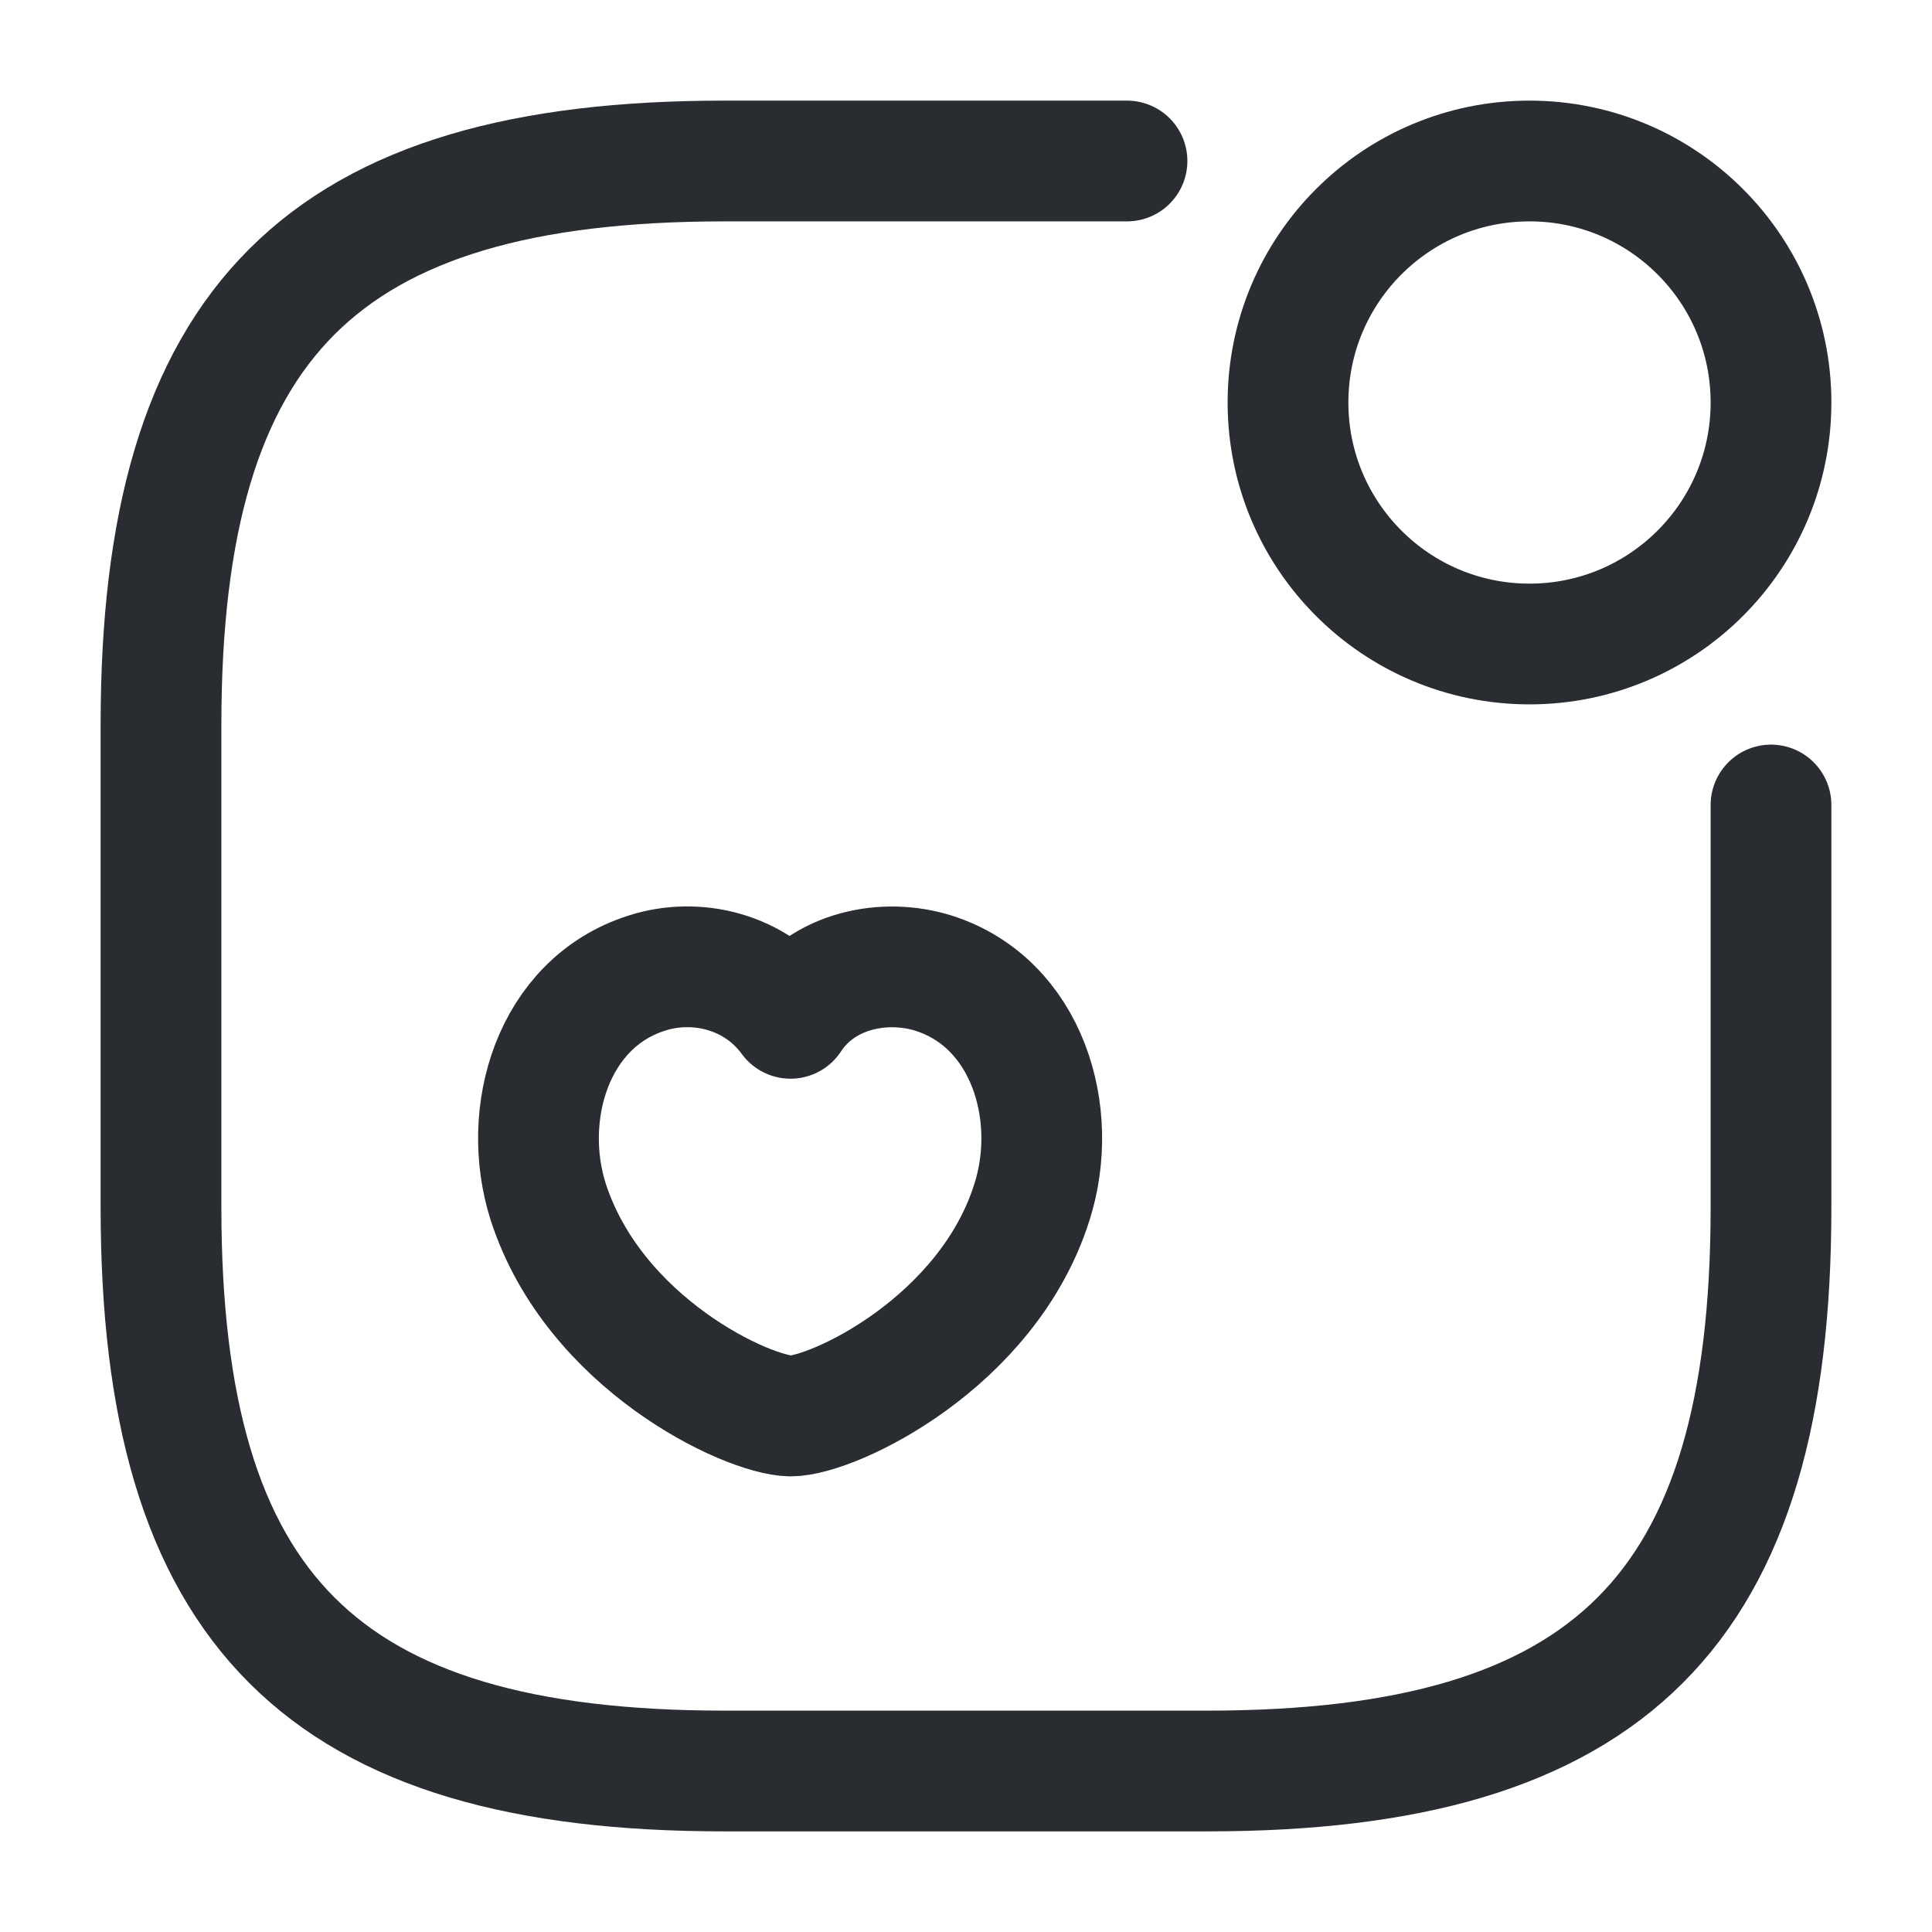 <?xml version="1.0" encoding="utf-8"?>
<svg width="800px" height="800px" viewBox="0 0 24 24" fill="none" xmlns="http://www.w3.org/2000/svg">
<path d="M19 8C20.657 8 22 6.657 22 5C22 3.343 20.657 2 19 2C17.343 2 16 3.343 16 5C16 6.657 17.343 8 19 8Z" stroke="#292D32" stroke-width="1.5" stroke-linecap="round" stroke-linejoin="round"/>
<path d="M14 2H9C4 2 2 4 2 9V15C2 20 4 22 9 22H15C20 22 22 20 22 15V10" stroke="#292D32" stroke-width="1.5" stroke-linecap="round" stroke-linejoin="round"/>
<path d="M6.81 14.93C6.46 13.83 6.87 12.46 8.03 12.09C8.64 11.89 9.39 12.06 9.82 12.65C10.22 12.04 11 11.9 11.6 12.09C12.76 12.46 13.17 13.83 12.82 14.93C12.27 16.68 10.35 17.59 9.82 17.59C9.28 17.58 7.38 16.69 6.81 14.93Z" stroke="#292D32" stroke-width="1.5" stroke-linecap="round" stroke-linejoin="round"/>
</svg>